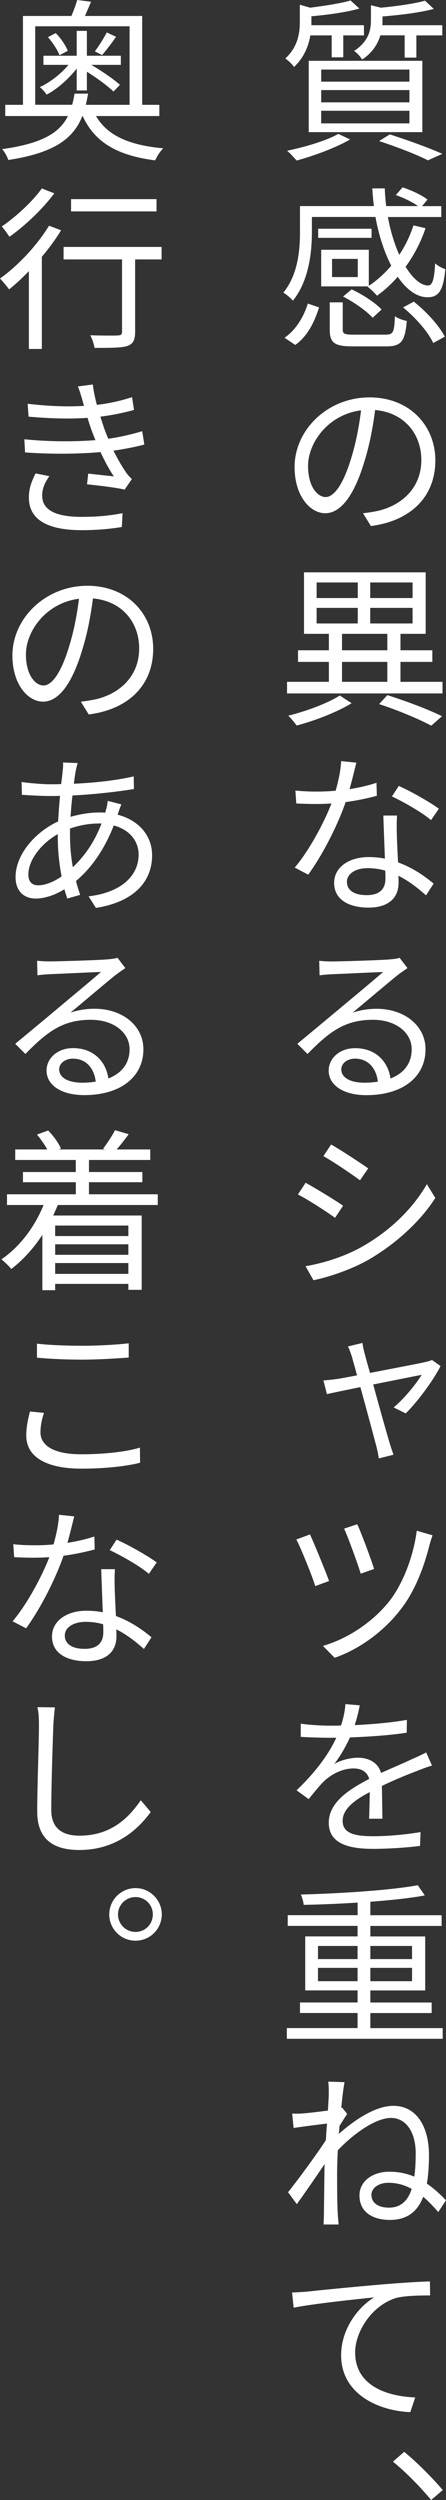 <?xml version="1.0" encoding="utf-8"?>
<!-- Generator: Adobe Illustrator 27.4.1, SVG Export Plug-In . SVG Version: 6.00 Build 0)  -->
<svg version="1.1" id="&#x30EC;&#x30A4;&#x30E4;&#x30FC;_1" xmlns="http://www.w3.org/2000/svg" xmlns:xlink="http://www.w3.org/1999/xlink" x="0px" y="0px" width="91.69" height="513.47" viewbox="0 0 91.69 513.47" enable-background="new 0 0 91.69 513.47" xml:space="preserve">
<rect width="100%" height="100%" fill="#333333" stroke="none"/>
<g>
	<g>
		<path fill="#FFFFFF" d="M60.99,32.97c3.56-0.97,8.06-2.63,10.98-4.32l-2.41-1.15c-2.56,1.44-6.88,2.7-10.55,3.46
			C59.62,31.42,60.52,32.47,60.99,32.97z M60.45,13.75c2.05-1.91,2.99-4.32,3.35-6.48h4.39v4.5h2.38v-4.5h4.25V5.18h-10.8V4.64v-1.3
			c3.38-0.29,7.2-0.83,9.86-1.58l-1.8-1.66c-1.94,0.58-5.22,1.08-8.32,1.48l-2.12-0.61v3.56c0,2.3-0.43,5.15-2.99,7.49
			C59.22,12.38,60.05,13.17,60.45,13.75z M86.83,12.49H63.47v14.65h23.36V12.49z M84.17,25.34H66.03v-2.59h18.14V25.34z
			 M84.17,21.02H66.03V18.5h18.14V21.02z M84.17,16.77H66.03v-2.48h18.14V16.77z M72.79,10.47c0.58,0.36,1.33,1.19,1.66,1.76
			c2.16-1.44,3.24-3.24,3.74-4.97h5v4.57h2.41V7.27h5.33V5.18H78.59c0.04-0.29,0.04-0.58,0.04-0.83V3.38
			c3.64-0.29,7.74-0.79,10.55-1.55l-1.8-1.69c-2.12,0.61-5.76,1.12-9.07,1.44l-2.05-0.5v3.2C76.25,6.26,75.71,8.57,72.79,10.47z
			 M90.94,31.6c-2.63-1.19-6.91-2.74-10.8-4l-2.2,1.37c3.92,1.3,7.81,2.81,10.04,3.96L90.94,31.6z M60.2,61.77
			c3.28-4.03,3.92-9.9,3.92-14.04v-3.17h13.07c0.68,3.82,1.84,7.27,3.24,10.01c-1.37,1.62-2.92,3.02-4.61,4.14V51.3h-9.79v7.52h9.65
			l-0.11,0.07c0.58,0.43,1.55,1.37,1.94,1.84c1.51-1.08,2.95-2.38,4.25-3.89c1.8,2.63,3.92,4.21,6.12,4.21
			c2.27,0,3.24-1.26,3.67-5.76c-0.68-0.22-1.58-0.72-2.09-1.19c-0.18,3.24-0.54,4.5-1.44,4.54c-1.48,0-3.13-1.4-4.64-3.85
			c1.69-2.3,3.1-4.97,4.1-7.92L85,46.29c-0.72,2.2-1.69,4.21-2.92,6.05c-0.97-2.2-1.8-4.82-2.34-7.77h10.98v-2.23h-3.96L87.88,41
			c-1.15-0.94-3.35-1.94-5.11-2.52l-1.4,1.58c1.58,0.54,3.42,1.44,4.57,2.27h-6.55c-0.14-1.19-0.25-2.41-0.29-3.64h-2.56
			c0.07,1.22,0.18,2.45,0.32,3.64H61.67v5.36c0,3.67-0.4,8.71-3.42,12.42C58.79,60.4,59.87,61.27,60.2,61.77z M73.55,56.91h-5.29
			v-3.74h5.29V56.91z M85.07,61.95l-2.2,1.19c2.59,2.12,5.22,5.11,6.19,7.31l2.38-1.3C90.32,66.92,87.66,64,85.07,61.95z
			 M76.61,65.26l1.84-1.69c-1.26-1.37-3.92-3.1-6.16-4.14l-1.76,1.48C72.79,62.06,75.39,63.9,76.61,65.26z M65.59,63.14l-2.3-0.79
			c-0.83,2.63-2.38,5.36-4.79,7.02l2.2,1.48C63.29,69.01,64.7,65.98,65.59,63.14z M67.79,62.1v5.58c0,2.74,0.97,3.46,4.68,3.46h6.98
			c3.02,0,3.82-1.01,4.18-5.22c-0.76-0.14-1.87-0.54-2.45-0.97c-0.11,3.35-0.36,3.78-1.94,3.78h-6.55c-1.94,0-2.23-0.18-2.23-1.08
			V62.1H67.79z M76.39,46.98H65.41v1.87h10.98V46.98z M60.56,95.94c0,5.83,3.13,9.47,6.3,9.47c3.24,0,6.05-3.74,8.17-11.01
			c1.01-3.31,1.66-6.88,2.09-10.19c6.05,0.54,9.5,4.97,9.5,10.26c0,6.08-4.46,9.47-9,10.47c-0.83,0.18-1.91,0.36-2.99,0.47
			l1.62,2.63c8.35-1.08,13.25-6.16,13.25-13.46c0-7.13-5.26-12.96-13.53-12.96C67.36,81.61,60.56,88.27,60.56,95.94z M74.23,84.27
			c-0.4,3.24-1.04,6.59-1.94,9.54c-1.76,5.94-3.71,8.28-5.36,8.28c-1.55,0-3.6-1.98-3.6-6.41C63.33,90.93,67.47,85.14,74.23,84.27z
			 M90.97,140.04h-8.64v-4.1h6.55v-2.38h-6.55v-3.38h5.18v-12.63H62.5v12.63h5.11v3.38h-6.34v2.38h6.34v4.1h-8.6v2.38h31.96V140.04z
			 M76.11,119.63h8.71v3.2h-8.71V119.63z M76.11,124.85h8.71v3.2h-8.71V124.85z M65.09,119.63h8.46v3.2h-8.46V119.63z M65.09,128.05
			v-3.2h8.46v3.2H65.09z M79.63,140.04h-9.32v-4.1h9.32V140.04z M79.63,133.56h-9.32v-3.38h9.32V133.56z M79.63,142.77l-1.69,1.84
			c4.07,1.33,8.21,3.1,10.73,4.43l2.2-1.94C88.16,145.76,83.74,144.07,79.63,142.77z M72.29,144.43l-2.45-1.58
			c-2.3,1.51-6.88,3.24-10.58,4.14c0.58,0.54,1.33,1.48,1.73,2.02C64.73,148.03,69.3,146.26,72.29,144.43z M68.69,181.33
			c0,3.53,3.17,5.08,7.06,5.08c4.43,0,6.19-2.27,6.19-5.11c0-0.4,0-0.9-0.04-1.44c2.3,1.15,4.18,2.7,5.69,4.03l1.55-2.41
			c-1.84-1.55-4.32-3.28-7.31-4.36c-0.11-2.16-0.22-4.46-0.25-5.8c-0.04-1.26-0.04-2.34,0.04-3.82h-2.81
			c0.07,2.52,0.22,5.98,0.32,8.85c-1.08-0.22-2.2-0.32-3.38-0.32C71.79,176.04,68.69,178.09,68.69,181.33z M79.2,178.81
			c0.04,0.61,0.04,1.15,0.04,1.62c0,1.87-0.9,3.42-3.85,3.42c-2.74,0-4.07-1.12-4.07-2.74s1.73-2.81,4.32-2.81
			C76.9,178.31,78.09,178.49,79.2,178.81z M90.22,166.1c-1.69-1.26-5.69-3.56-8.24-4.68l-1.4,2.16c2.3,1.08,6.16,3.24,8.03,4.86
			L90.22,166.1z M63.36,179.64c2.81-3.82,5.98-9.93,7.7-14.9c2.34-0.32,4.54-0.79,6.41-1.3l-0.07-2.66c-1.8,0.58-3.67,1.01-5.54,1.3
			c0.58-2.05,1.08-4.18,1.4-5.44l-3.13-0.32c-0.07,1.91-0.58,4.14-1.12,6.08c-1.37,0.14-2.7,0.18-3.96,0.18
			c-1.51,0-3.02-0.07-4.32-0.22l0.18,2.66c1.33,0.07,2.81,0.11,4.14,0.11c1.01,0,2.05-0.04,3.1-0.11
			c-1.62,4.14-4.64,9.75-7.56,13.17L63.36,179.64z M61.13,214.38l2.09,2.09c4.46-4.54,7.63-7.02,13.46-7.02
			c4.64,0,7.96,2.59,7.96,6.05c0,2.88-1.58,4.93-4.36,6.01c-0.47-3.31-2.88-6.23-7.27-6.23c-3.28,0-5.44,2.16-5.44,4.61
			c0,2.92,2.92,5.04,7.74,5.04c7.49,0,12.17-3.74,12.17-9.43c0-4.75-4.21-8.31-10.08-8.31c-1.58,0-3.28,0.25-4.9,0.79
			c2.74-2.27,7.56-6.37,9.29-7.74c0.65-0.5,1.37-0.97,1.98-1.4l-1.62-2.12c-0.36,0.14-0.86,0.22-1.91,0.32
			c-1.87,0.18-10.26,0.43-12.13,0.43c-0.68,0-1.69-0.04-2.48-0.14l0.07,2.99c0.79-0.11,1.58-0.18,2.38-0.22
			c1.84-0.07,8.82-0.4,10.69-0.47c-1.8,1.58-6.19,5.22-8.17,6.88C68.55,208.22,64.05,211.97,61.13,214.38z M74.88,222.37
			c-2.81,0-4.72-1.01-4.72-2.74c0-1.22,1.22-2.2,2.84-2.2c2.66,0,4.36,1.94,4.68,4.72C76.83,222.3,75.89,222.37,74.88,222.37z
			 M66.49,237.45c2.05,1.15,5.83,3.71,7.52,4.97l1.69-2.45c-1.55-1.08-5.54-3.74-7.63-4.9L66.49,237.45z M70.53,247.64
			c-1.51-1.08-5.62-3.56-7.7-4.72l-1.58,2.41c2.12,1.08,5.9,3.53,7.63,4.79L70.53,247.64z M76.03,258.58
			c5.58-3.31,10.44-7.81,13.46-12.53l-1.73-2.84c-2.84,4.93-7.41,9.47-13.21,12.78c-3.53,2.02-7.88,3.42-11.73,4.07l1.62,2.88
			C67.68,262.29,72.51,260.64,76.03,258.58z M88.81,279.32c-0.36,0.18-0.94,0.32-1.37,0.43c-1.26,0.29-6.77,1.33-11.37,2.23
			c-0.5-1.73-0.9-3.17-1.08-3.89c-0.25-0.9-0.4-1.66-0.47-2.27l-2.99,0.72c0.32,0.65,0.54,1.26,0.83,2.16
			c0.18,0.68,0.58,2.05,1.04,3.78c-1.94,0.36-3.42,0.65-3.92,0.72c-1.04,0.14-1.98,0.25-2.99,0.32l0.72,2.81
			c0.94-0.22,3.71-0.79,6.88-1.44c1.3,4.72,2.84,10.47,3.28,12.13c0.22,0.86,0.4,1.73,0.5,2.52l3.02-0.76
			c-0.22-0.65-0.58-1.69-0.79-2.41c-0.47-1.55-2.09-7.27-3.38-12.02c4.57-0.9,9.18-1.84,9.97-1.98c-1.15,1.87-3.49,4.79-5.76,6.7
			l2.48,1.22c2.41-2.38,5.65-6.73,7.16-9.72L88.81,279.32z M73.44,313.06l-2.7,0.9c0.86,1.84,2.81,7.24,3.42,9.25l2.74-0.97
			C76.32,320.29,74.23,314.71,73.44,313.06z M67.65,324.72c-0.83-2.3-3.02-7.6-3.92-9.57l-2.81,1.04c0.83,1.51,3.24,7.42,3.89,9.57
			L67.65,324.72z M85.68,314.39c-0.68,5.26-2.84,10.87-5.58,14.4c-3.53,4.46-8.71,7.81-13.71,9.25l2.41,2.45
			c4.97-1.73,10.08-5.33,13.68-10.08c2.92-3.78,4.75-8.78,5.83-13.14c0.14-0.5,0.4-1.37,0.61-1.94L85.68,314.39z M88.81,362.63
			l-1.19-2.7c-0.97,0.5-1.84,0.9-2.92,1.37c-1.8,0.86-3.92,1.73-6.37,2.84c-0.54-2.02-2.41-3.13-4.72-3.13
			c-1.51,0-3.53,0.47-4.9,1.3c1.22-1.58,2.38-3.6,3.24-5.47c3.85-0.14,8.17-0.43,11.66-0.97l0.04-2.63
			c-3.31,0.58-7.13,0.9-10.73,1.08c0.54-1.66,0.83-2.99,1.04-4.07l-2.95-0.25c-0.07,1.3-0.4,2.88-0.9,4.39
			c-0.79,0.04-1.58,0.04-2.3,0.04c-1.62,0-4.1-0.14-5.98-0.4v2.7c1.94,0.11,4.28,0.18,5.8,0.18h1.51c-1.33,2.88-3.71,6.52-8.17,10.8
			l2.48,1.8c1.19-1.44,2.2-2.74,3.2-3.71c1.58-1.48,3.82-2.59,6.05-2.59c1.55,0,2.81,0.68,3.2,2.16c-4.1,2.12-8.31,4.79-8.31,9
			c0,4.25,4,5.36,9.11,5.36c3.02,0,6.98-0.25,9.65-0.61l0.11-2.84c-3.1,0.54-6.91,0.86-9.65,0.86c-3.64,0-6.37-0.47-6.37-3.17
			c0-2.34,2.27-4.18,5.58-5.9c-0.04,1.84-0.07,4.1-0.14,5.47h2.74c-0.04-1.73-0.07-4.68-0.11-6.73c2.66-1.3,5.18-2.3,7.16-3.06
			C86.65,363.35,87.88,362.88,88.81,362.63z M91.01,416.55H76.14v-3.1h12.6v-2.16h-12.6v-2.48h11.27v-11.09H76.14v-2.16h14.65v-2.2
			H76.14v-2.77c4.21-0.32,8.14-0.72,11.19-1.3l-1.44-2.09c-5.65,1.04-15.73,1.69-24.04,1.91c0.25,0.58,0.54,1.48,0.58,2.12
			c3.53-0.07,7.34-0.22,11.09-0.47v2.59H59.15v2.2h14.36v2.16H62.75v11.09h10.76v2.48H61.67v2.16h11.84v3.1H58.97v2.2h32.04V416.55z
			 M76.14,399.67h8.57v2.7h-8.57V399.67z M76.14,404.17h8.57v2.74h-8.57V404.17z M73.51,406.91h-8.14v-2.74h8.14V406.91z
			 M73.51,402.37h-8.14v-2.7h8.14V402.37z M59.22,450.25l1.8,2.45c1.69-2.34,4-5.69,5.72-8.24c-0.04,0.58-0.04,1.08-0.04,1.51
			l-0.11,8.82c0,0.58-0.04,1.58-0.07,2.09h3.1c-0.07-0.61-0.14-1.51-0.18-2.16c-0.14-2.7-0.14-6.08-0.14-8.28
			c0-1.44,0.07-3.06,0.14-4.79c3.13-3.31,7.7-6.66,10.98-6.66c2.95,0,5.04,2.81,5.04,7.24c0,1.73-0.07,3.38-0.29,4.82
			c-1.62-0.68-3.31-1.01-5.11-1.01c-3.6,0-6.16,2.05-6.16,4.86c0,3.56,2.88,5.04,6.26,5.04c3.56,0,5.69-1.73,6.84-4.75
			c1.04,0.86,2.05,1.94,3.1,3.13l1.58-2.41c-1.33-1.4-2.63-2.56-3.92-3.42c0.29-1.73,0.43-3.67,0.43-5.87
			c0-5.83-2.56-10.11-7.31-10.11c-3.89,0-8.24,3.13-11.23,5.76c0.07-0.54,0.11-1.08,0.14-1.62c0.54-0.86,1.15-1.84,1.58-2.48
			l-1.04-1.3c-0.07,0.04-0.11,0.04-0.18,0.07c0.25-2.48,0.5-4.43,0.68-5.29l-3.35-0.11c0.11,0.83,0.11,1.8,0.11,2.59
			c0,0.4-0.07,1.66-0.18,3.35c-1.84,0.25-3.92,0.5-5.04,0.58c-0.83,0.07-1.51,0.07-2.3,0.04l0.29,2.95c2.2-0.32,5.26-0.72,6.88-0.9
			c-0.11,1.08-0.18,2.27-0.25,3.42C65.2,442.33,61.2,447.8,59.22,450.25z M79.96,453.42c-1.94,0-3.6-0.79-3.6-2.63
			c0-1.51,1.66-2.48,3.46-2.48c1.73,0,3.31,0.43,4.82,1.26C83.88,451.94,82.44,453.42,79.96,453.42z M85.36,492.4
			c-5.72-0.22-12.35-2.34-12.35-9.25c0-4.14,3.28-9.54,8.35-11.16c1.76-0.5,5.04-0.54,7.06-0.54l-0.04-2.88
			c-2.34,0.07-5.87,0.29-9.72,0.61c-5.87,0.5-13.17,1.22-15.44,1.48c-0.72,0.07-1.84,0.14-3.17,0.18l0.32,3.13
			c3.82-0.79,12.74-1.73,16.56-2.12c-3.24,1.94-6.8,6.41-6.8,11.91c0,7.92,7.67,11.41,14.22,11.66L85.36,492.4z M83.09,503.57
			l-2.3,2.02c2.52,2.05,5.54,5.08,7.85,7.88l2.38-2.05C88.81,508.82,85.61,505.62,83.09,503.57z M24.66,17.42
			c-1.33-1.19-3.74-2.84-5.9-4.1h6.08v-1.87h-6.98V6.34h-2.09v5.11H8.93v1.87h5.15c-1.55,1.87-3.85,3.64-5.9,4.57
			c0.47,0.36,1.08,1.04,1.4,1.55c2.16-1.12,4.54-3.24,6.19-5.36v4.5h2.09v-3.85c2.09,1.3,4.28,2.92,5.47,4.07L24.66,17.42z
			 M13.93,10.44c-0.4-1.04-1.4-2.59-2.48-3.64L9.86,7.63c0.97,1.12,1.98,2.63,2.38,3.71L13.93,10.44z M23.86,7.56l-1.91-0.9
			c-0.58,1.15-1.66,2.84-2.45,3.89l1.48,0.76C21.85,10.33,22.93,8.89,23.86,7.56z M19.73,23.83h13.03v-2.3h-3.53V3.28H17.46
			c0.4-0.86,0.79-1.87,1.26-2.92L15.87,0c-0.25,0.9-0.72,2.2-1.19,3.28H4.72v18.25H1.08v2.3h12.89c-1.73,3.46-5.29,5.65-13.53,6.8
			c0.47,0.5,1.08,1.58,1.26,2.23c9.47-1.44,13.39-4.39,15.23-9.03h0.07c2.48,5.47,7.24,8.13,14.9,9.11
			c0.32-0.76,1.04-1.91,1.66-2.48C26.6,29.84,22.07,27.86,19.73,23.83z M15.33,19.22c-0.14,0.83-0.29,1.58-0.5,2.3H7.24V5.4h19.4
			v16.13h-9c0.18-0.72,0.32-1.51,0.47-2.3H15.33z M5.94,55.69v15.98H8.6V52.74c1.48-1.76,2.84-3.6,3.96-5.44l-2.48-0.94
			C7.59,50.43,3.71,54.57,0,57.2c0.54,0.54,1.48,1.69,1.87,2.23C3.2,58.39,4.57,57.09,5.94,55.69z M14.61,40.9v2.52h17.57V40.9
			H14.61z M13.07,53.28h12.02v14.83c0,0.61-0.22,0.76-0.9,0.79c-0.68,0.04-3.06,0.04-5.62-0.04c0.4,0.76,0.76,1.87,0.86,2.59
			c3.53,0,5.54,0,6.77-0.4c1.19-0.43,1.58-1.26,1.58-2.92V53.28h5.44v-2.56H13.07V53.28z M11.16,39.71L8.6,38.7
			c-1.8,2.56-5.26,5.8-8.24,7.81c0.47,0.5,1.19,1.55,1.58,2.12C5.15,46.37,8.82,42.88,11.16,39.71z M7.31,97.23
			c-0.76,1.55-1.4,3.02-1.37,5.04c0.04,4.54,3.96,6.62,10.87,6.62c3.06,0,5.8-0.25,8.24-0.65l0.14-2.84
			c-2.56,0.5-5.11,0.76-8.42,0.76c-5.44,0-8.1-1.48-8.1-4.36c0-1.58,0.61-2.77,1.48-4L7.31,97.23z M5.87,85.57
			c4.39,0.4,8.71,0.5,12.13,0.25c0.25,0.86,0.54,1.76,0.9,2.74c0.22,0.58,0.47,1.22,0.72,1.84c-4.03,0.32-9.32,0.36-14.61-0.18
			l0.14,2.7c5.4,0.4,11.19,0.32,15.51-0.07c0.79,1.69,1.69,3.42,2.74,5c-1.15-0.14-3.38-0.36-5.26-0.58l-0.25,2.2
			c2.45,0.25,5.8,0.65,7.74,1.08l1.48-2.16c-0.5-0.47-0.94-0.94-1.3-1.51c-0.9-1.33-1.73-2.81-2.48-4.32
			c2.45-0.36,4.64-0.79,6.34-1.26l-0.43-2.74c-1.66,0.5-4.1,1.15-6.98,1.55c-0.32-0.72-0.58-1.44-0.83-2.09
			c-0.25-0.76-0.54-1.55-0.79-2.45c2.45-0.29,4.93-0.83,6.91-1.37l-0.4-2.63c-2.2,0.72-4.68,1.3-7.24,1.58
			c-0.36-1.4-0.68-2.84-0.83-4.18l-3.06,0.4c0.4,1.01,0.72,2.09,1.01,3.13c0.07,0.29,0.14,0.58,0.25,0.86
			c-3.35,0.22-7.38,0.07-11.59-0.43L5.87,85.57z M17.96,120.31c-8.6,0-15.41,6.66-15.41,14.33c0,5.83,3.13,9.47,6.3,9.47
			c3.24,0,6.05-3.74,8.17-11.01c1.01-3.31,1.66-6.88,2.09-10.19c6.05,0.54,9.5,4.97,9.5,10.26c0,6.08-4.46,9.47-9,10.47
			c-0.83,0.18-1.91,0.36-2.99,0.47l1.62,2.63c8.35-1.08,13.25-6.16,13.25-13.46C31.5,126.14,26.24,120.31,17.96,120.31z
			 M14.29,132.51c-1.76,5.94-3.71,8.28-5.36,8.28c-1.55,0-3.6-1.98-3.6-6.41c0-4.75,4.14-10.55,10.91-11.41
			C15.84,126.21,15.19,129.56,14.29,132.51z M24.19,167.33l0.04-0.14c0.18-0.58,0.5-1.51,0.72-1.98l-2.81-0.72
			c-0.04,0.58-0.22,1.51-0.4,2.02c-0.04,0.14-0.07,0.29-0.11,0.4c-0.43-0.04-0.83-0.04-1.26-0.04c-1.76,0-3.89,0.32-5.87,0.9
			c0.11-1.51,0.22-3.02,0.4-4.39c4.28-0.22,8.96-0.72,12.63-1.33l-0.04-2.59c-3.6,0.83-7.85,1.3-12.31,1.51
			c0.14-1.04,0.25-1.94,0.4-2.7c0.11-0.47,0.22-1.04,0.4-1.55l-3.02-0.11c0.04,0.43,0,1.08-0.07,1.69
			c-0.07,0.76-0.18,1.69-0.32,2.74c-0.76,0.04-1.51,0.04-2.3,0.04c-1.51,0-4.43-0.25-5.83-0.47l0.07,2.63
			c1.44,0.11,4.21,0.25,5.72,0.25c0.68,0,1.37,0,2.12-0.04c-0.18,1.66-0.29,3.46-0.4,5.26c-4.79,2.2-8.75,6.88-8.75,11.41
			c0,2.99,1.8,4.43,4.14,4.43c1.91,0,4.03-0.76,5.9-1.91c0.18,0.68,0.4,1.3,0.58,1.91l2.66-0.76c-0.32-0.94-0.61-1.87-0.86-2.84
			c3.13-2.63,5.83-6.44,7.77-11.41c3.35,0.9,5.11,3.28,5.11,5.98c0,4.57-3.92,7.85-10.29,8.57l1.51,2.38
			c8.21-1.3,11.55-5.72,11.55-10.8C31.28,171.72,28.62,168.48,24.19,167.33z M7.85,181.83c-1.33,0-2.02-0.79-2.02-2.23
			c0-2.92,2.59-6.34,6.05-8.28v0.58c0,2.77,0.29,5.58,0.79,8.1C10.91,181.22,9.18,181.83,7.85,181.83z M14.97,178.12
			c-0.36-2.05-0.58-4.25-0.58-6.62v-1.33c1.66-0.58,3.71-1.04,5.94-1.04h0.54C19.4,173.05,17.31,175.89,14.97,178.12z M22.28,221.5
			c-0.47-3.31-2.88-6.23-7.27-6.23c-3.28,0-5.44,2.16-5.44,4.61c0,2.92,2.92,5.04,7.74,5.04c7.49,0,12.17-3.74,12.17-9.43
			c0-4.75-4.21-8.31-10.08-8.31c-1.58,0-3.28,0.25-4.9,0.79c2.74-2.27,7.56-6.37,9.29-7.74c0.65-0.5,1.37-0.97,1.98-1.4l-1.62-2.12
			c-0.36,0.14-0.86,0.22-1.91,0.32c-1.87,0.18-10.26,0.43-12.13,0.43c-0.68,0-1.69-0.04-2.48-0.14l0.07,2.99
			c0.79-0.11,1.58-0.18,2.38-0.22c1.84-0.07,8.82-0.4,10.69-0.47c-1.8,1.58-6.19,5.22-8.17,6.88c-2.05,1.73-6.55,5.47-9.47,7.88
			l2.09,2.09c4.46-4.54,7.63-7.02,13.46-7.02c4.64,0,7.96,2.59,7.96,6.05C26.64,218.37,25.05,220.42,22.28,221.5z M16.88,222.37
			c-2.81,0-4.72-1.01-4.72-2.74c0-1.22,1.22-2.2,2.84-2.2c2.66,0,4.36,1.94,4.68,4.72C18.83,222.3,17.89,222.37,16.88,222.37z
			 M8.71,253.62v11.37h2.63v-1.3h15.05v1.22h2.74v-15.26H10.94c0.32-0.72,0.65-1.44,0.94-2.16h20.55v-2.2H18.29v-2.48h10.98v-2.09
			H18.29v-2.48h12.6v-2.16h-6.91c0.79-0.9,1.66-2.02,2.48-3.13l-2.81-0.83c-0.54,1.08-1.66,2.74-2.45,3.82l0.4,0.14h-9.5l0.43-0.18
			c-0.47-1.12-1.55-2.63-2.63-3.71l-2.3,0.83c0.79,0.94,1.58,2.09,2.12,3.06H3.13v2.16h12.45v2.48H4.72v2.09h10.87v2.48H1.44v2.2
			h7.52c-1.87,4.61-4.93,8.6-8.67,11.16c0.58,0.47,1.62,1.44,2.02,1.98C4.68,258.84,6.88,256.42,8.71,253.62z M11.34,251.71h15.05
			v2.16H11.34V251.71z M11.34,255.56h15.05v2.16H11.34V255.56z M11.34,259.41h15.05v2.23H11.34V259.41z M5.4,294.84
			c0,4.43,4.18,6.8,11.34,6.8c5.04,0,9.5-0.54,12.06-1.22l-0.04-3.1c-2.66,0.83-7.2,1.37-12.09,1.37c-5.62,0-8.35-1.8-8.35-4.5
			c0-1.3,0.25-2.59,0.72-4l-2.88-0.29C5.8,291.31,5.4,293,5.4,294.84z M26.46,278.82v-2.92c-2.56,0.29-6.16,0.5-9.54,0.5
			c-3.53,0-6.77-0.14-9.32-0.43v2.88c2.81,0.25,5.8,0.4,9.32,0.4C20.19,279.25,24.04,279,26.46,278.82z M19.47,318.24l-0.07-2.66
			c-1.8,0.58-3.67,1.01-5.54,1.3c0.58-2.05,1.08-4.18,1.4-5.44l-3.13-0.32c-0.07,1.91-0.58,4.14-1.12,6.08
			c-1.37,0.14-2.7,0.18-3.96,0.18c-1.51,0-3.02-0.07-4.32-0.22l0.18,2.66c1.33,0.07,2.81,0.11,4.14,0.11c1.01,0,2.05-0.04,3.1-0.11
			c-1.62,4.14-4.64,9.75-7.56,13.17l2.77,1.44c2.81-3.82,5.98-9.93,7.7-14.9C15.41,319.21,17.6,318.74,19.47,318.24z M23.97,316.22
			l-1.4,2.16c2.3,1.08,6.16,3.24,8.03,4.86l1.62-2.34C30.52,319.64,26.53,317.34,23.97,316.22z M31.14,336.27
			c-1.84-1.55-4.32-3.28-7.31-4.36c-0.11-2.16-0.22-4.46-0.25-5.8c-0.04-1.26-0.04-2.34,0.04-3.82h-2.81
			c0.07,2.52,0.22,5.98,0.32,8.85c-1.08-0.22-2.2-0.32-3.38-0.32c-3.96,0-7.06,2.05-7.06,5.29c0,3.53,3.17,5.08,7.06,5.08
			c4.43,0,6.19-2.27,6.19-5.11c0-0.4,0-0.9-0.04-1.44c2.3,1.15,4.18,2.7,5.69,4.03L31.14,336.27z M17.39,338.65
			c-2.74,0-4.07-1.12-4.07-2.74c0-1.62,1.73-2.81,4.32-2.81c1.26,0,2.45,0.18,3.56,0.5c0.04,0.61,0.04,1.15,0.04,1.62
			C21.24,337.1,20.34,338.65,17.39,338.65z M30.99,372.16l-2.05-2.41c-2.52,3.67-6.16,7.27-12.6,7.27c-3.35,0-5.8-1.37-5.8-5.26
			c0-5.26,0.29-13.57,0.43-17.53c0.07-1.19,0.18-2.41,0.32-3.56l-3.6-0.04c0.25,1.01,0.32,2.27,0.32,3.6
			c0,3.67-0.36,12.63-0.36,17.85c0,5.8,3.49,7.88,8.6,7.88C24.01,379.98,28.54,375.51,30.99,372.16z M27.86,387.79
			c-2.99,0-5.4,2.45-5.4,5.4c0,2.99,2.41,5.4,5.4,5.4c2.99,0,5.4-2.41,5.4-5.4C33.26,390.24,30.85,387.79,27.86,387.79z
			 M27.86,396.79c-1.98,0-3.6-1.58-3.6-3.6c0-1.98,1.62-3.56,3.6-3.56c1.98,0,3.56,1.58,3.56,3.56
			C31.42,395.21,29.84,396.79,27.86,396.79z"/>
	</g>
</g>
</svg>
